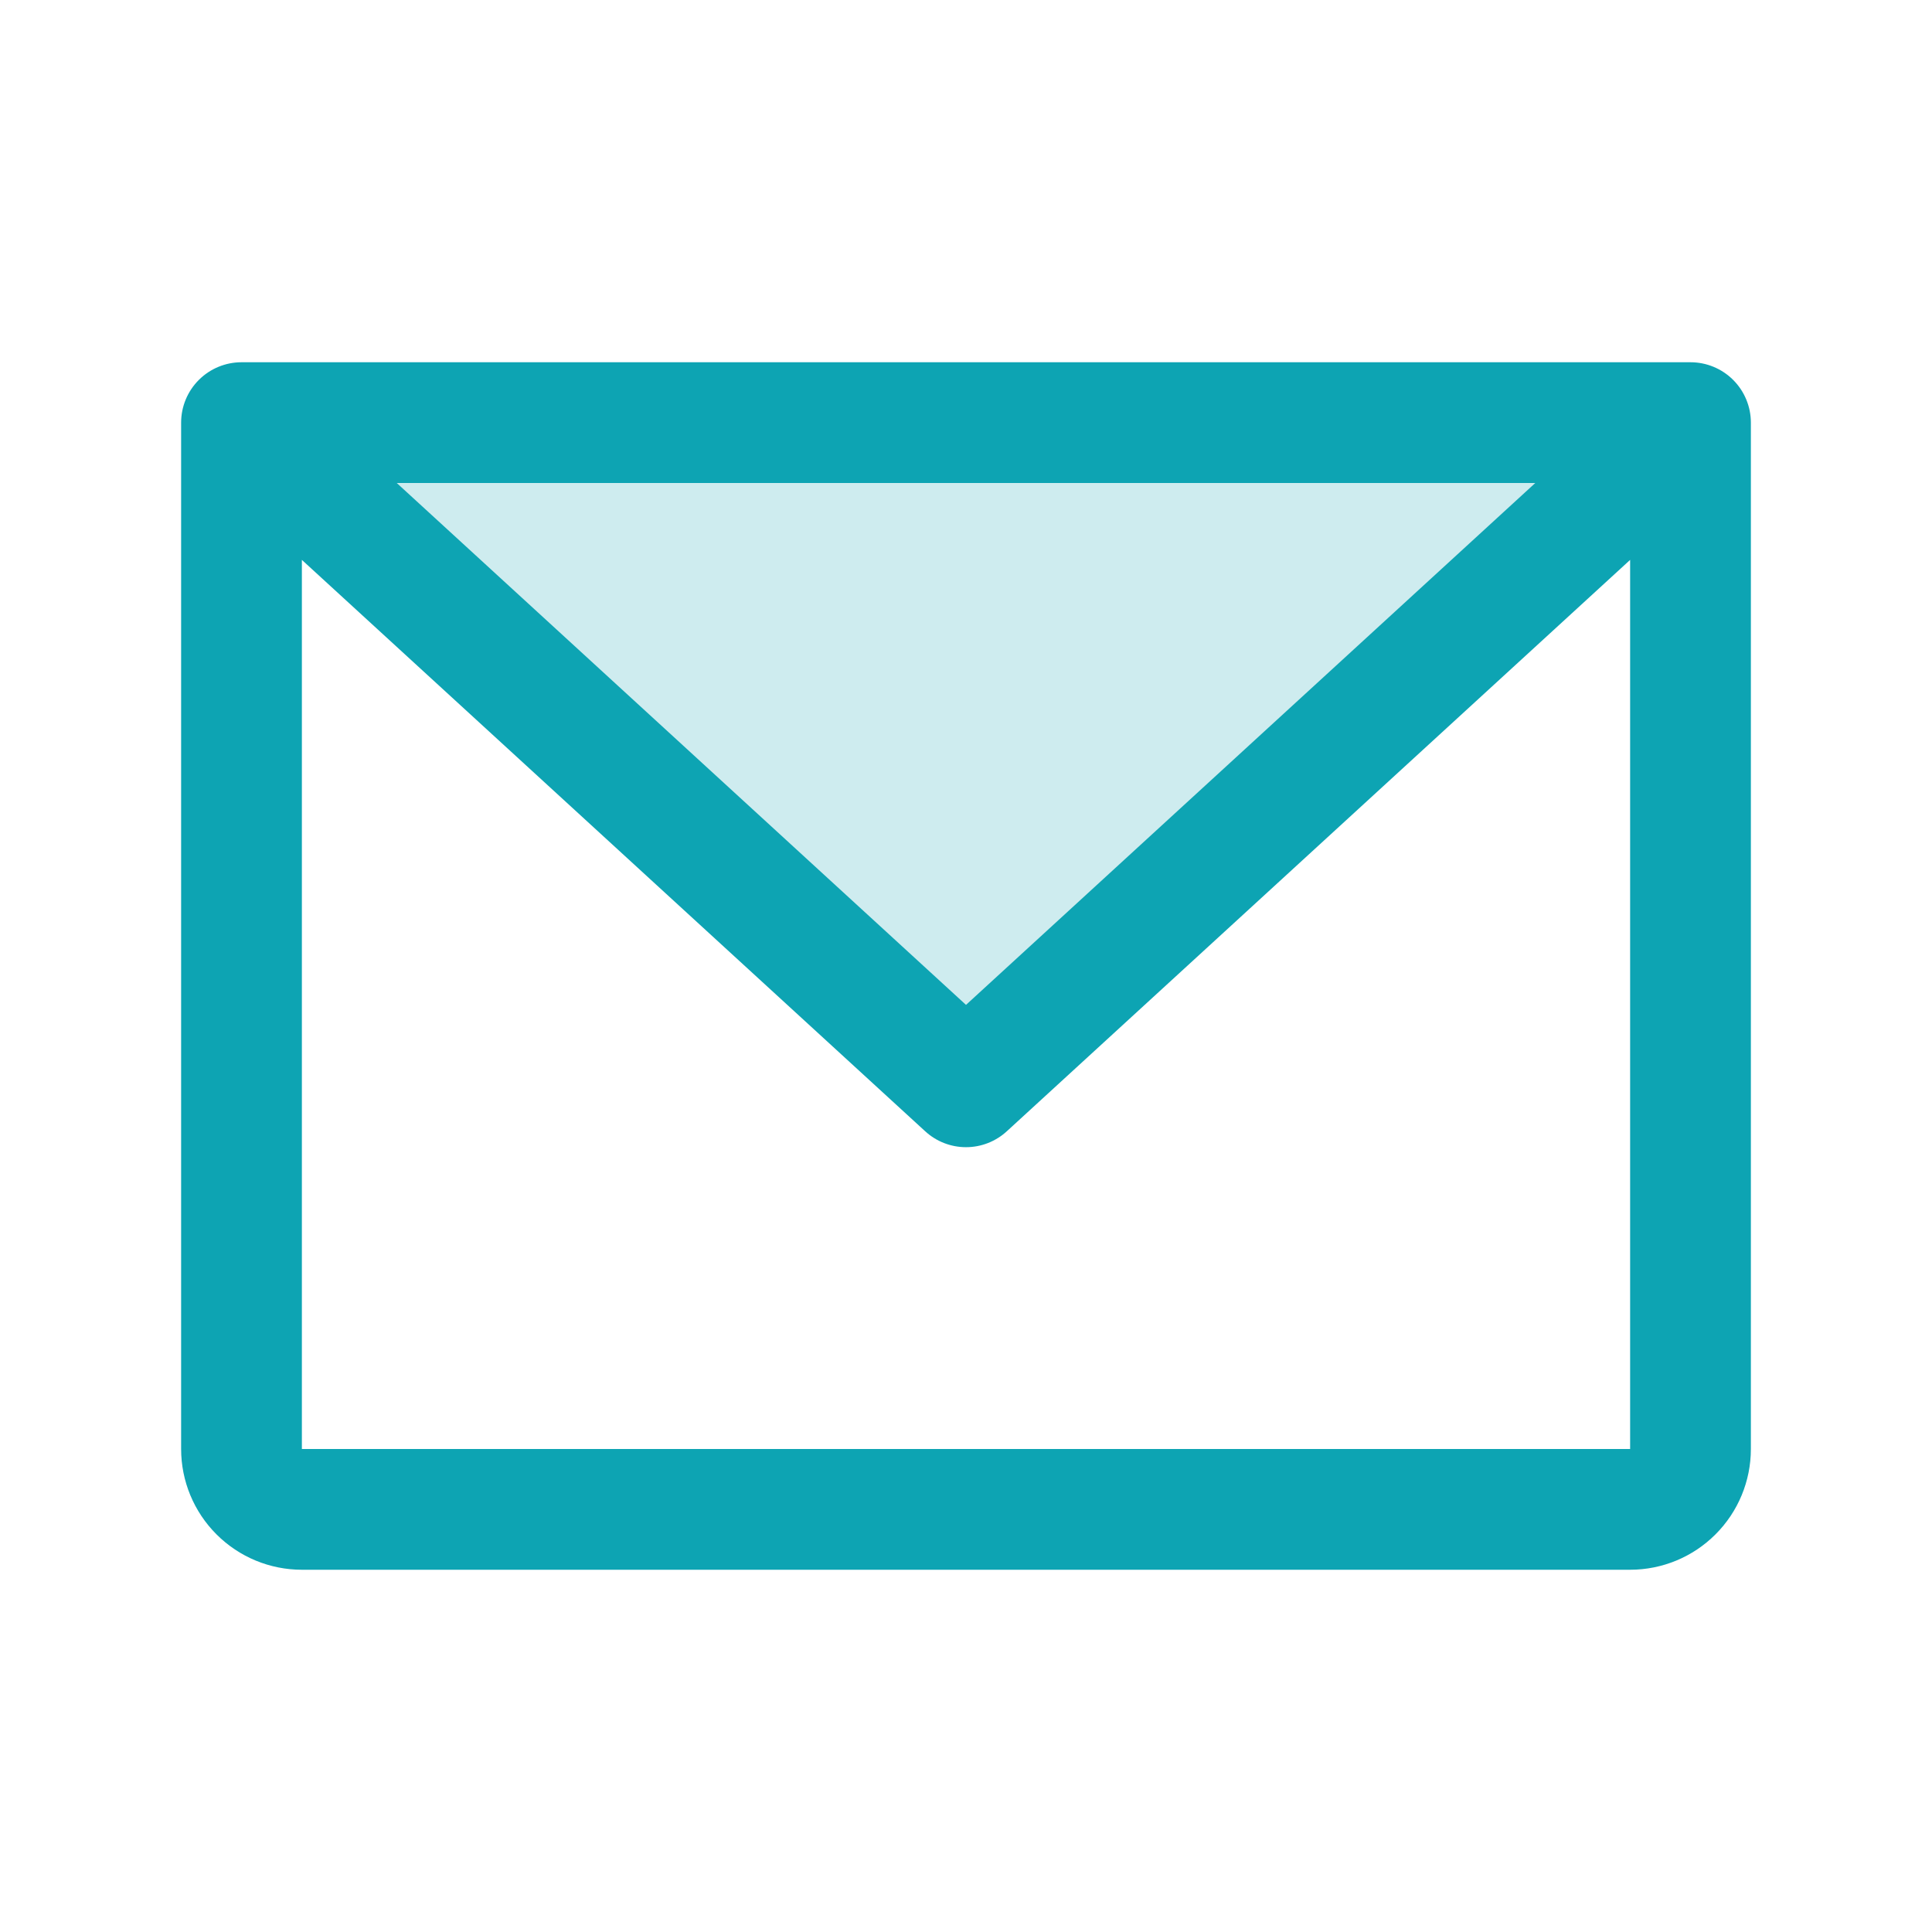 <svg xmlns="http://www.w3.org/2000/svg" width="64" height="64" viewBox="0 0 64 64" fill="none">
<path opacity="0.2" d="M56 14L32 36L8 14H56Z" fill="#0DA4B3"/>
<path d="M56 12H8C7.47 12 6.961 12.211 6.586 12.586C6.211 12.961 6 13.47 6 14V48C6 49.061 6.421 50.078 7.172 50.828C7.922 51.579 8.939 52 10 52H54C55.061 52 56.078 51.579 56.828 50.828C57.579 50.078 58 49.061 58 48V14C58 13.47 57.789 12.961 57.414 12.586C57.039 12.211 56.53 12 56 12ZM50.858 16L32 33.288L13.143 16H50.858ZM54 48H10V18.547L30.648 37.475C31.017 37.814 31.499 38.002 32 38.002C32.501 38.002 32.983 37.814 33.352 37.475L54 18.547V48Z" fill="#0DA4B3"/>
</svg>
